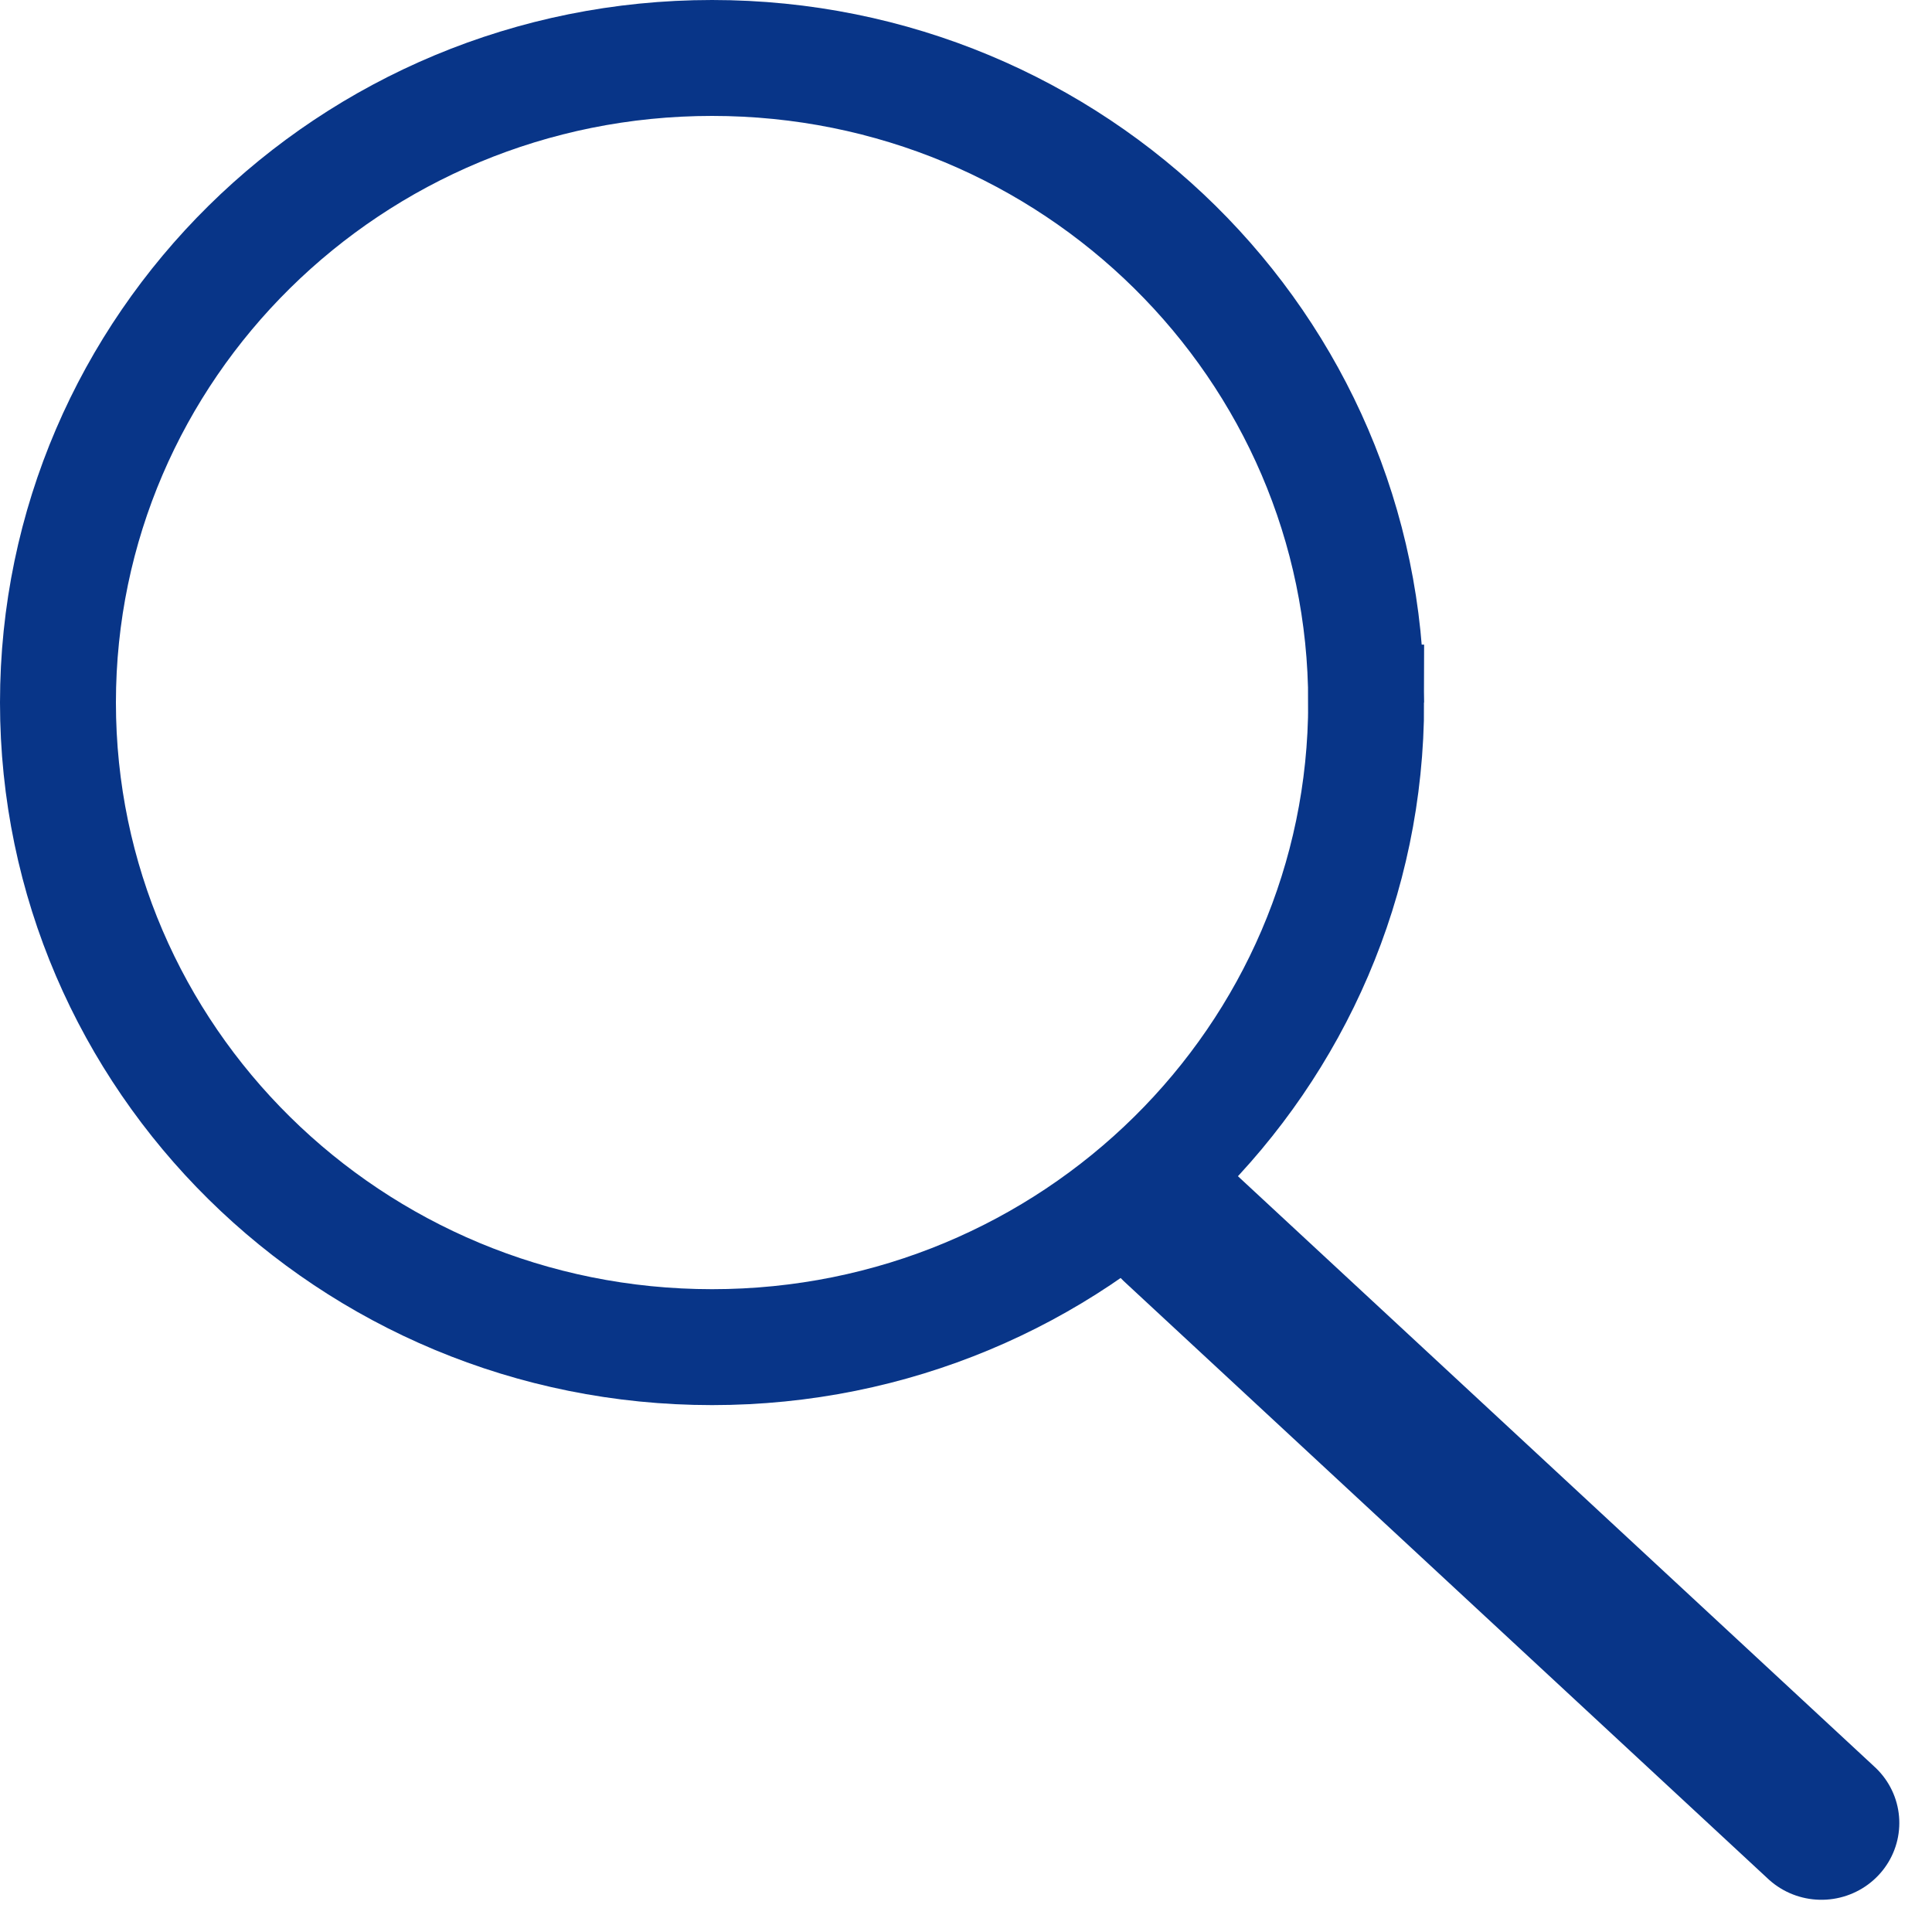 <svg width="50" height="50" viewBox="0 0 50 50" fill="none" xmlns="http://www.w3.org/2000/svg"><path d="M35.356 18.182c0 9.194-7.56 16.682-16.928 16.682S1.5 27.376 1.5 18.182 9.06 1.5 18.428 1.5s16.928 7.488 16.928 16.682Z" stroke="#083588" stroke-width="3"/><path transform="matrix(.733 .68 -.69 .724 27.641 31.818)" stroke="#083588" stroke-width="4" stroke-linecap="round" d="M2-2h22.72"/></svg>